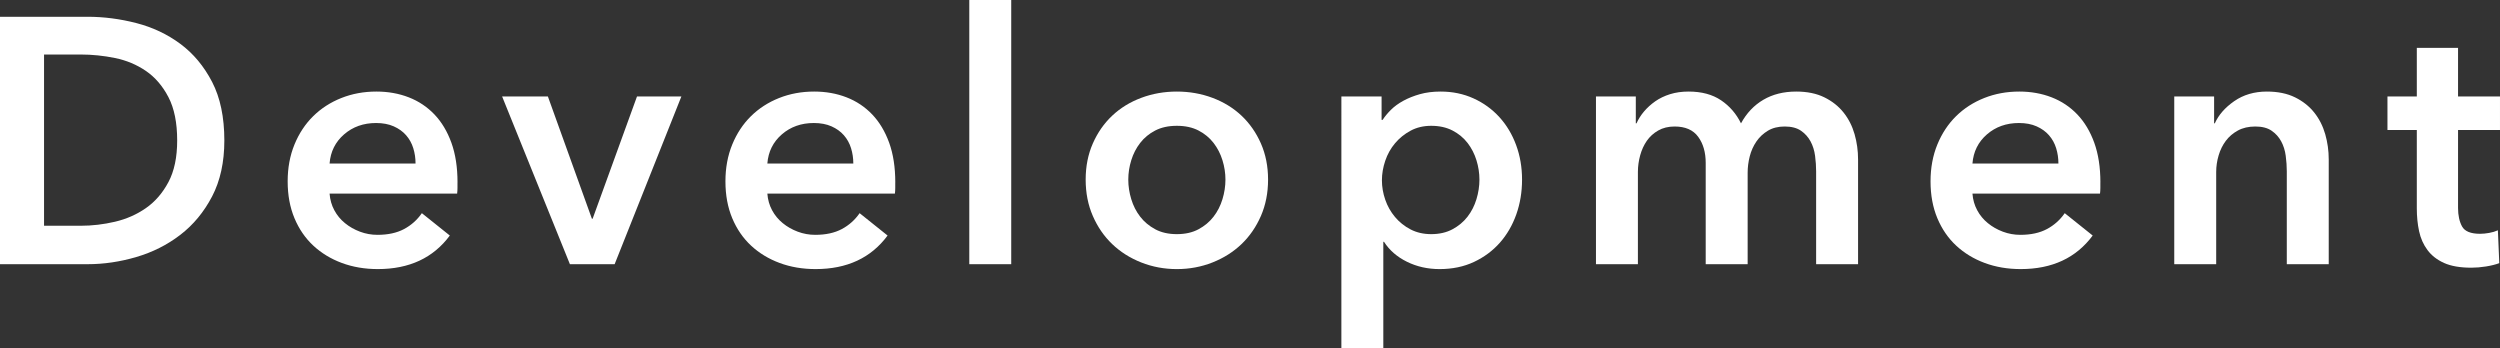 <?xml version="1.0" encoding="UTF-8"?>
<svg id="a" data-name="レイヤー_1" xmlns="http://www.w3.org/2000/svg" viewBox="0 0 228.922 31.872">
  <rect x="0" y="0" width="228.922" height="31.872" fill="#333333" stroke="none"/>
  <defs>
    <style>
      .b {
        fill: #fff;
      }
    </style>
  </defs>
  <path class="b" d="M0,1.536h8.032c1.472,0,2.954.192,4.447.576,1.493.384,2.838,1.019,4.032,1.904s2.165,2.048,2.912,3.488c.746,1.44,1.12,3.227,1.12,5.36,0,1.984-.374,3.691-1.12,5.12-.747,1.43-1.718,2.603-2.912,3.52-1.194.917-2.539,1.595-4.032,2.032-1.493.438-2.976.656-4.447.656H0V1.536ZM7.392,20.672c1.045,0,2.091-.123,3.137-.368,1.045-.245,1.988-.661,2.832-1.248.842-.586,1.53-1.381,2.063-2.384.533-1.002.8-2.272.8-3.808,0-1.621-.267-2.944-.8-3.968s-1.222-1.824-2.063-2.4c-.844-.576-1.787-.971-2.832-1.184-1.046-.213-2.092-.32-3.137-.32h-3.359v15.68h3.359Z"/>
  <path class="b" d="M41.891,16.704v.512c0,.171-.011.342-.032.512h-11.68c.042.555.186,1.062.432,1.52.245.459.571.854.977,1.184.404.331.863.592,1.376.784.512.192,1.045.288,1.6.288.96,0,1.77-.176,2.433-.528.66-.352,1.204-.837,1.632-1.456l2.56,2.048c-1.515,2.048-3.712,3.072-6.592,3.072-1.195,0-2.294-.187-3.296-.56-1.003-.373-1.872-.901-2.608-1.584-.735-.683-1.312-1.52-1.728-2.512s-.624-2.117-.624-3.376c0-1.237.208-2.362.624-3.376.416-1.013.986-1.877,1.712-2.592.725-.715,1.584-1.269,2.576-1.664.991-.395,2.063-.592,3.216-.592,1.066,0,2.053.176,2.96.528.906.352,1.69.875,2.352,1.568.661.693,1.179,1.558,1.553,2.592.373,1.035.56,2.246.56,3.632ZM38.051,14.976c0-.491-.069-.96-.208-1.408-.139-.448-.357-.842-.656-1.184-.299-.341-.678-.613-1.136-.816-.459-.203-.998-.304-1.616-.304-1.152,0-2.128.347-2.928,1.04-.8.694-1.243,1.584-1.328,2.672h7.872Z"/>
  <path class="b" d="M45.977,8.832h4.192l4.031,11.2h.065l4.064-11.2h4.064l-6.112,15.36h-4.096l-6.208-15.36Z"/>
  <path class="b" d="M81.977,16.704v.512c0,.171-.011.342-.032.512h-11.68c.042.555.186,1.062.432,1.52.245.459.571.854.977,1.184.404.331.863.592,1.376.784.512.192,1.045.288,1.6.288.96,0,1.77-.176,2.433-.528.66-.352,1.204-.837,1.632-1.456l2.56,2.048c-1.515,2.048-3.712,3.072-6.592,3.072-1.195,0-2.294-.187-3.296-.56-1.003-.373-1.872-.901-2.608-1.584-.735-.683-1.312-1.52-1.728-2.512s-.624-2.117-.624-3.376c0-1.237.208-2.362.624-3.376.416-1.013.986-1.877,1.712-2.592.725-.715,1.584-1.269,2.576-1.664.991-.395,2.063-.592,3.216-.592,1.066,0,2.053.176,2.96.528.906.352,1.69.875,2.352,1.568.661.693,1.179,1.558,1.553,2.592.373,1.035.56,2.246.56,3.632ZM78.137,14.976c0-.491-.069-.96-.208-1.408-.139-.448-.357-.842-.656-1.184-.299-.341-.678-.613-1.136-.816-.459-.203-.998-.304-1.616-.304-1.152,0-2.128.347-2.928,1.04-.8.694-1.243,1.584-1.328,2.672h7.872Z"/>
  <path class="b" d="M88.757 0h3.84v24.192h-3.84V0Z"/>
  <path class="b" d="M99.413,16.448c0-1.216.219-2.32.656-3.312.436-.992,1.028-1.84,1.775-2.544s1.632-1.248,2.656-1.632c1.023-.384,2.112-.576,3.264-.576,1.152,0,2.24.192,3.265.576,1.023.384,1.908.928,2.655,1.632s1.339,1.552,1.776,2.544c.436.992.656,2.096.656,3.312s-.22,2.326-.656,3.328c-.438,1.003-1.029,1.861-1.776,2.576s-1.632,1.275-2.655,1.68c-1.024.405-2.112.608-3.265.608-1.151,0-2.24-.203-3.264-.608-1.024-.405-1.909-.965-2.656-1.68s-1.339-1.573-1.775-2.576c-.438-1.002-.656-2.112-.656-3.328ZM103.316,16.448c0,.598.091,1.195.273,1.792.181.598.453,1.131.816,1.6.362.47.82.854,1.376,1.152.554.299,1.216.448,1.983.448.769,0,1.43-.149,1.984-.448.555-.298,1.013-.682,1.376-1.152.362-.469.635-1.002.815-1.6.182-.597.273-1.194.273-1.792,0-.597-.091-1.189-.273-1.776-.181-.586-.453-1.114-.815-1.584-.363-.469-.821-.848-1.376-1.136-.555-.288-1.216-.432-1.984-.432-.768,0-1.43.144-1.983.432-.556.288-1.014.667-1.376,1.136-.363.47-.636.998-.816,1.584-.182.587-.273,1.179-.273,1.776Z"/>
  <path class="b" d="M126.51,8.832v2.144h.096c.192-.299.442-.603.752-.912.309-.309.688-.586,1.136-.832.448-.245.955-.448,1.52-.608.565-.16,1.2-.24,1.903-.24,1.089,0,2.091.208,3.009.624.917.416,1.706.987,2.367,1.712.661.726,1.174,1.579,1.536,2.56.362.981.544,2.038.544,3.168,0,1.131-.176,2.192-.527,3.184-.352.992-.854,1.856-1.504,2.592-.651.736-1.44,1.323-2.368,1.76-.929.437-1.98.656-3.152.656-1.088,0-2.085-.224-2.992-.672-.906-.448-1.605-1.056-2.096-1.824h-.065v9.728h-3.84V8.832h3.681ZM135.47,16.448c0-.597-.092-1.189-.273-1.776-.182-.586-.453-1.114-.815-1.584-.363-.469-.822-.848-1.376-1.136-.556-.288-1.206-.432-1.952-.432-.704,0-1.334.149-1.889.448-.555.299-1.029.683-1.424,1.152s-.693,1.003-.895,1.6c-.203.598-.305,1.195-.305,1.792,0,.598.102,1.19.305,1.776.202.587.501,1.115.895,1.584s.869.848,1.424,1.136,1.185.432,1.889.432c.746,0,1.397-.149,1.952-.448.554-.298,1.013-.682,1.376-1.152.362-.469.634-1.002.815-1.6.181-.597.273-1.194.273-1.792Z"/>
  <path class="b" d="M164.477,8.384c1.003,0,1.861.176,2.576.528.715.352,1.301.816,1.76,1.392.459.576.795,1.238,1.009,1.984.213.747.319,1.515.319,2.304v9.6h-3.84v-8.512c0-.448-.032-.917-.096-1.408-.065-.491-.203-.933-.416-1.328-.214-.395-.507-.72-.88-.976-.374-.256-.87-.384-1.488-.384-.598,0-1.109.128-1.536.384-.427.256-.779.587-1.056.992-.277.405-.48.859-.608,1.36-.128.501-.191.998-.191,1.488v8.384h-3.841v-9.28c0-.96-.23-1.755-.688-2.384-.459-.629-1.179-.944-2.16-.944-.576,0-1.077.123-1.504.368-.427.246-.773.56-1.04.944-.267.384-.47.827-.608,1.328s-.208,1.008-.208,1.52v8.448h-3.84v-15.36h3.648v2.464h.064c.171-.384.4-.747.689-1.088s.629-.65,1.023-.928c.395-.277.849-.496,1.36-.656.512-.16,1.077-.24,1.696-.24,1.194,0,2.187.267,2.976.8s1.397,1.237,1.824,2.112c.512-.939,1.194-1.659,2.048-2.16.854-.501,1.856-.752,3.008-.752Z"/>
  <path class="b" d="M192.327,16.704v.512c0,.171-.011.342-.032.512h-11.68c.042.555.186,1.062.432,1.52.245.459.571.854.977,1.184.404.331.863.592,1.376.784.512.192,1.045.288,1.6.288.96,0,1.77-.176,2.433-.528.66-.352,1.204-.837,1.632-1.456l2.56,2.048c-1.515,2.048-3.712,3.072-6.592,3.072-1.195,0-2.294-.187-3.296-.56-1.003-.373-1.872-.901-2.608-1.584-.735-.683-1.312-1.52-1.728-2.512s-.624-2.117-.624-3.376c0-1.237.208-2.362.624-3.376.416-1.013.986-1.877,1.712-2.592.725-.715,1.584-1.269,2.576-1.664.991-.395,2.063-.592,3.216-.592,1.066,0,2.053.176,2.96.528.906.352,1.69.875,2.352,1.568.661.693,1.179,1.558,1.553,2.592.373,1.035.56,2.246.56,3.632ZM188.487,14.976c0-.491-.069-.96-.208-1.408-.139-.448-.357-.842-.656-1.184-.299-.341-.678-.613-1.136-.816-.459-.203-.998-.304-1.616-.304-1.152,0-2.128.347-2.928,1.04-.8.694-1.243,1.584-1.328,2.672h7.872Z"/>
  <path class="b" d="M199.095,8.832h3.648v2.464h.064c.342-.768.934-1.445,1.776-2.032.843-.586,1.84-.88,2.992-.88,1.002,0,1.86.176,2.576.528.714.352,1.301.816,1.76,1.392.458.576.794,1.238,1.008,1.984.213.747.32,1.515.32,2.304v9.6h-3.84v-8.512c0-.448-.032-.917-.097-1.408-.064-.491-.203-.933-.416-1.328-.213-.395-.507-.72-.88-.976-.373-.256-.869-.384-1.488-.384-.618,0-1.151.123-1.6.368-.448.246-.816.56-1.103.944-.288.384-.508.827-.656,1.328-.149.501-.225,1.008-.225,1.52v8.448h-3.84v-15.36Z"/>
  <path class="b" d="M218.617,11.904v-3.072h2.688v-4.448h3.775v4.448h3.841v3.072h-3.841v7.136c0,.683.123,1.248.368,1.696.245.448.795.672,1.648.672.256,0,.533-.026.832-.08.298-.053.565-.133.8-.24l.128,3.008c-.342.128-.747.229-1.216.304-.47.075-.918.112-1.344.112-1.024,0-1.856-.144-2.496-.432-.641-.288-1.147-.683-1.52-1.184-.373-.501-.629-1.077-.768-1.728-.14-.65-.208-1.349-.208-2.096v-7.168h-2.688Z"/>
</svg>